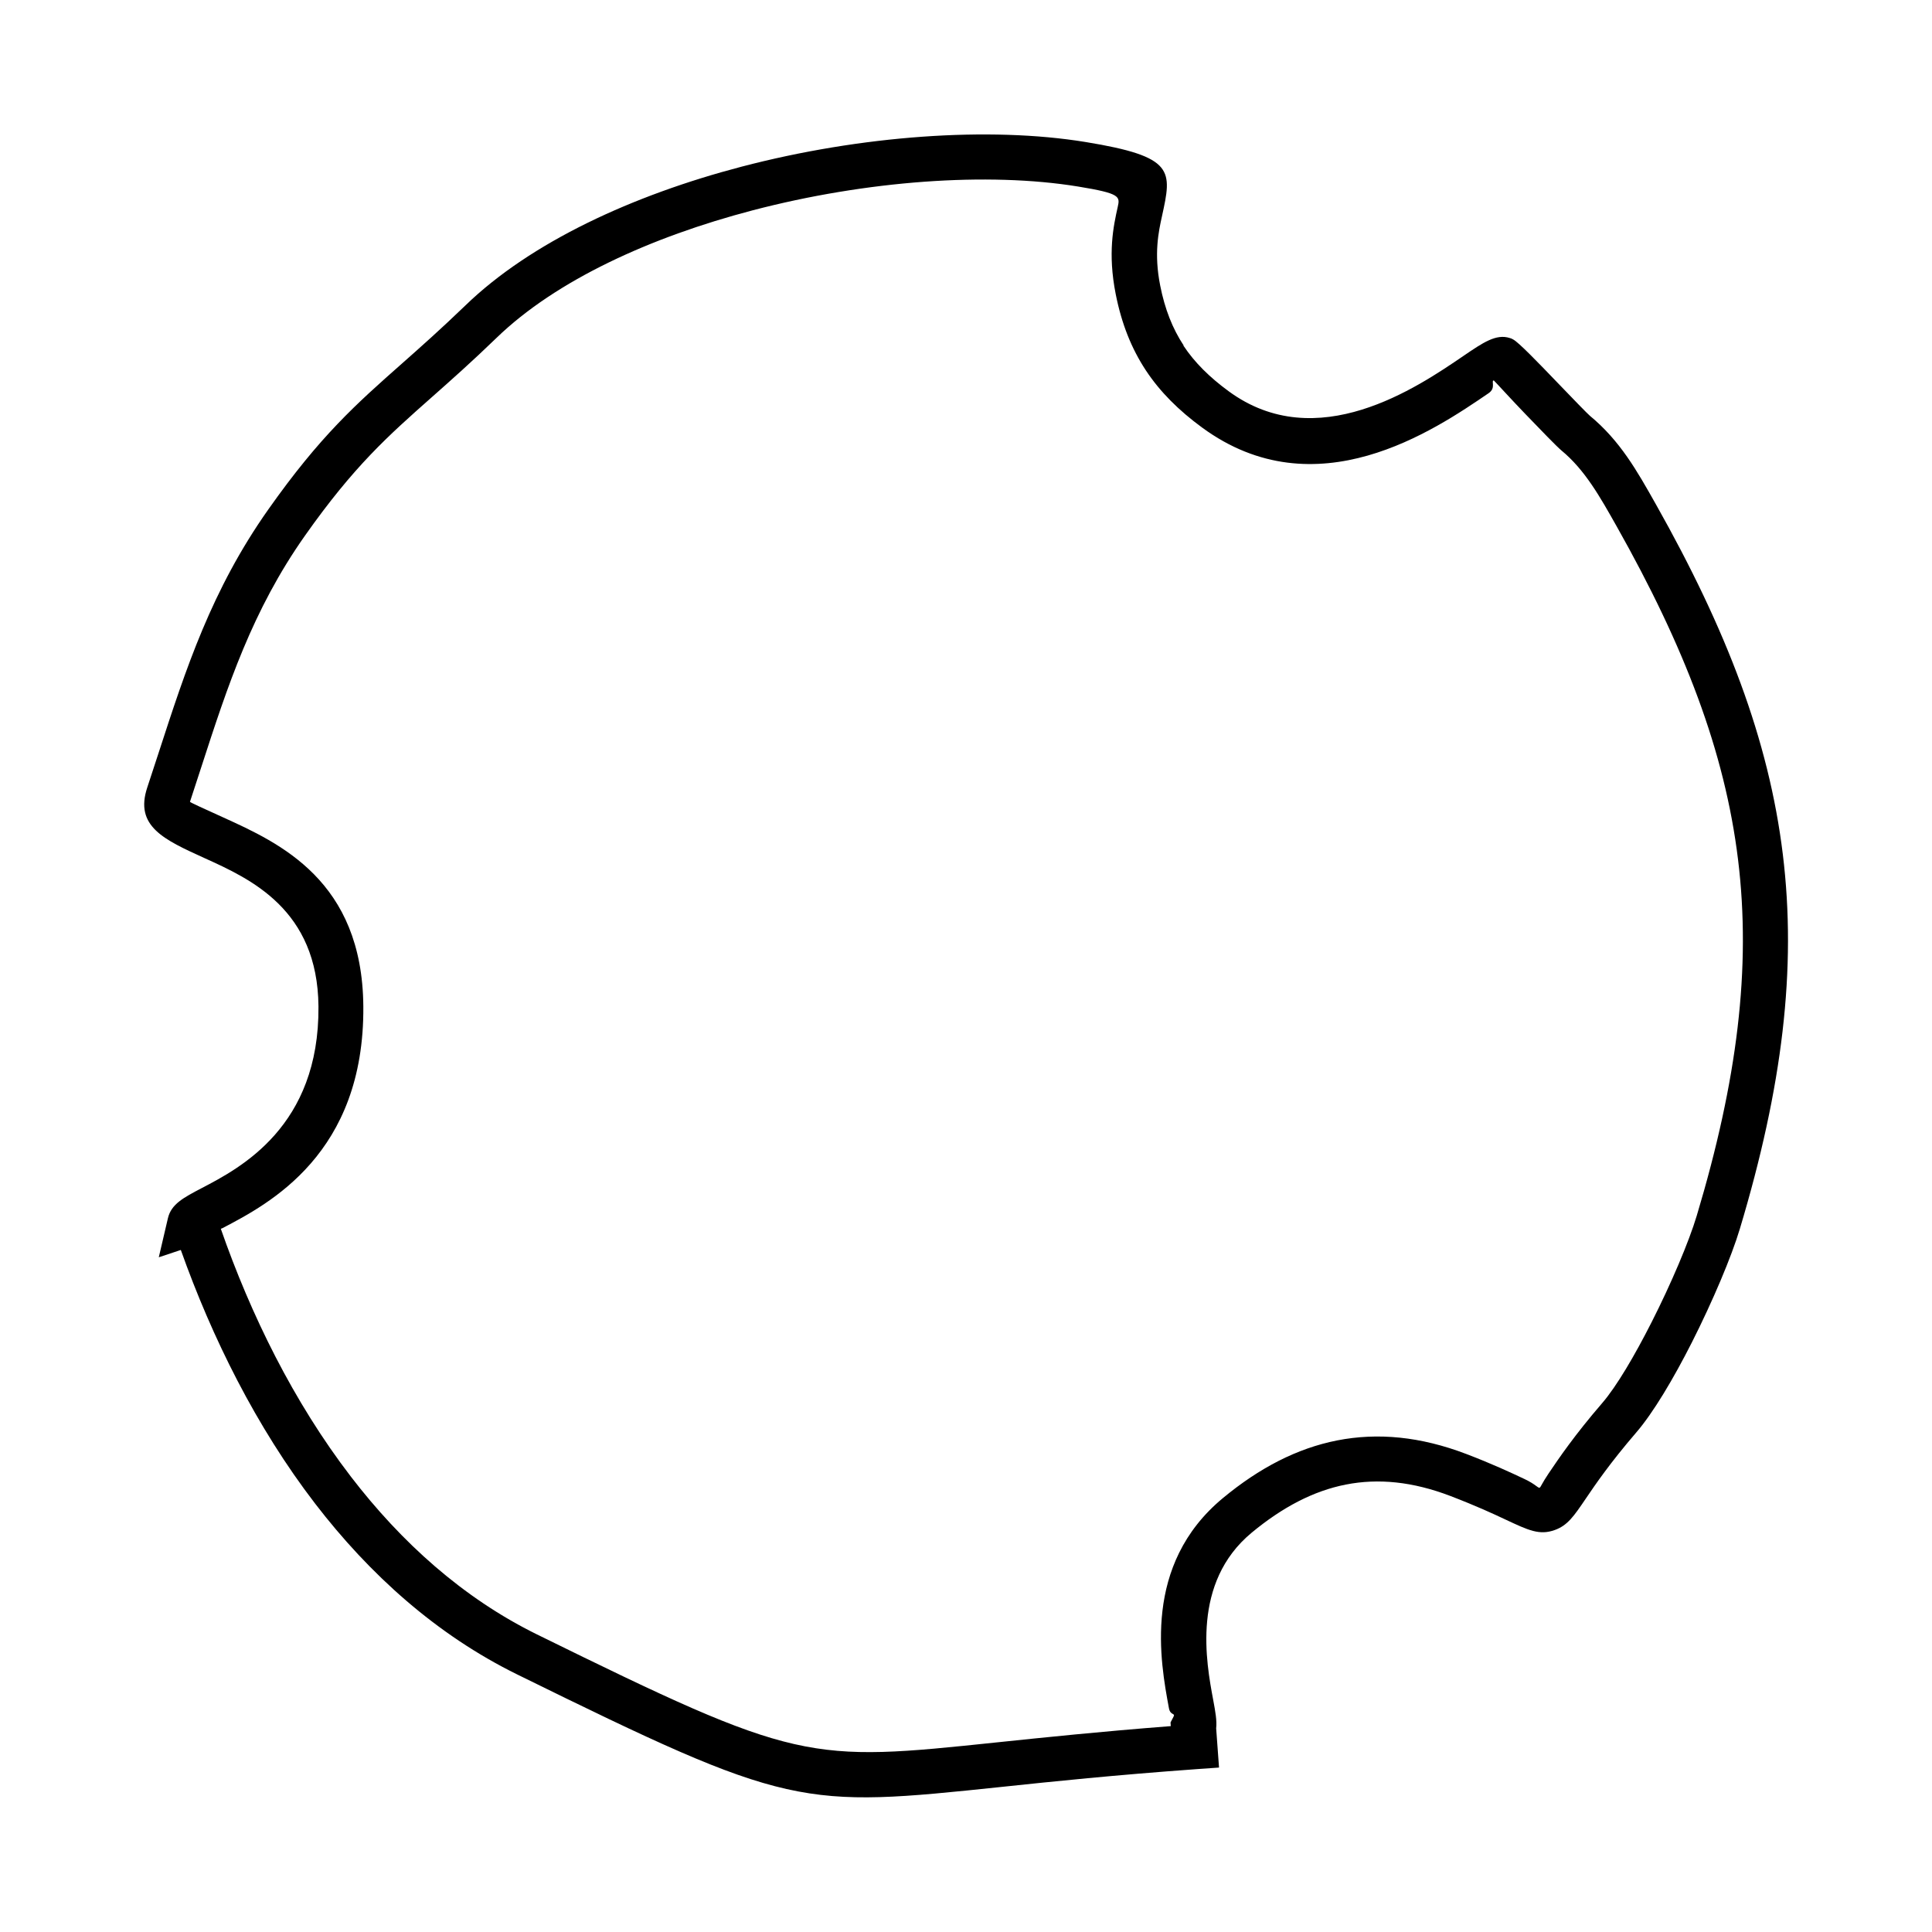 <?xml version="1.0" encoding="UTF-8"?>
<svg id="Warstwa_1" xmlns="http://www.w3.org/2000/svg" viewBox="0 0 242.96 242.96">
  <defs>
    <style>
      .cls-1 {
        fill: none;
      }
    </style>
  </defs>
  <g id="Warstwa_x5F_1">
    <path d="M151.16,53.76c-2.93-2.15-5.26-4.46-7.06-7.18-1.81-2.75-3.05-5.85-3.79-9.58-1.03-5.19-.28-8.59.25-10.97h0c.29-1.31.37-1.7-4.97-2.57-11.38-1.86-26.64-.75-40.94,2.99-12.79,3.35-24.71,8.78-32.21,16.04-3.08,2.98-5.73,5.33-8.15,7.47-5.49,4.86-9.76,8.64-15.93,17.39-6.65,9.43-9.73,18.9-13.06,29.16-.55,1.71-1.13,3.46-1.41,4.32-.02.06,1.74.86,4.17,1.96,7.09,3.22,17.51,7.95,17.63,23.77.15,18.55-11.87,24.83-17.7,27.88-.08.04-.15.07-.22.09,3.75,10.76,9.12,21.74,16.36,31.17,6.32,8.23,14.07,15.25,23.4,19.84,32.92,16.18,34.02,16.07,57.97,13.56,5.77-.6,12.82-1.34,21.73-2.03l-.03-.46.37-.71c.27-.52-.39-.13-.57-1.08-1.08-5.82-3.36-18.02,6.79-26.43,4.55-3.77,9.29-6.25,14.37-7.25,5.11-1,10.48-.49,16.24,1.71,3.25,1.24,5.6,2.34,7.3,3.14,1.47.69,1.69,1.18,1.93,1.09.11-.04.31-.59,1.12-1.79,1.29-1.91,3.24-4.79,6.74-8.85,1.81-2.1,4.09-5.99,6.21-10.17,2.48-4.89,4.69-10.11,5.67-13.37,5.12-17.05,6.86-31.19,5.2-44.79-1.66-13.61-6.74-26.79-15.26-41.91l-.04-.07c-2.08-3.69-3.97-7.05-6.91-9.48-.59-.49-2.56-2.53-4.58-4.63-1.81-1.88-3.44-3.69-3.93-4.18-.37.05.31.95-.64,1.6-6.84,4.67-21.73,14.83-36.05,4.32h0ZM148.82,43.46c1.41,2.13,3.29,3.98,5.69,5.74,11.09,8.14,23.72-.48,29.51-4.43,2.48-1.69,4.13-2.82,5.85-2.26l.21.07.21.11c.68.35,3.16,2.92,5.56,5.42,1.92,2,3.8,3.94,4.09,4.18,3.79,3.13,5.92,6.91,8.27,11.08l.04.07c8.88,15.76,14.19,29.59,15.95,43.99,1.76,14.41-.05,29.27-5.4,47.09-1.06,3.54-3.42,9.12-6.04,14.3-2.3,4.54-4.85,8.84-6.99,11.32-3.31,3.85-5.14,6.54-6.34,8.31-1.5,2.21-2.29,3.38-3.91,3.96-1.93.69-3.3.04-6.2-1.32-1.53-.72-3.66-1.71-6.92-2.96-4.73-1.81-9.07-2.24-13.14-1.44-4.1.8-8.01,2.87-11.85,6.05-7.59,6.29-5.73,16.29-4.84,21.05.27,1.46.48,2.6.37,3.56l.36,4.93-2.83.2c-10.37.75-18.14,1.56-24.38,2.22-25.47,2.67-26.64,2.79-61.03-14.12-10.2-5.01-18.6-12.61-25.42-21.48-7.43-9.67-12.98-20.89-16.9-31.91l-2.77.92,1.15-4.92c.42-1.78,1.98-2.59,4.27-3.79,4.83-2.52,14.78-7.73,14.66-22.83-.1-12.2-8.55-16.04-14.31-18.65-5.13-2.33-8.84-4.01-7.22-8.89.68-2.05,1.04-3.16,1.41-4.3,3.47-10.68,6.67-20.54,13.81-30.66,6.53-9.26,11.03-13.24,16.82-18.36,2.34-2.07,4.89-4.33,7.96-7.29,8.24-7.98,21.08-13.88,34.74-17.46,15.02-3.93,31.15-5.08,43.26-3.1,11.25,1.84,10.87,3.57,9.6,9.36-.42,1.92-1.02,4.65-.22,8.68.59,2.99,1.56,5.43,2.95,7.54h0Z"/>
    <rect class="cls-1" width="242.96" height="242.96"/>
  </g>
</svg>